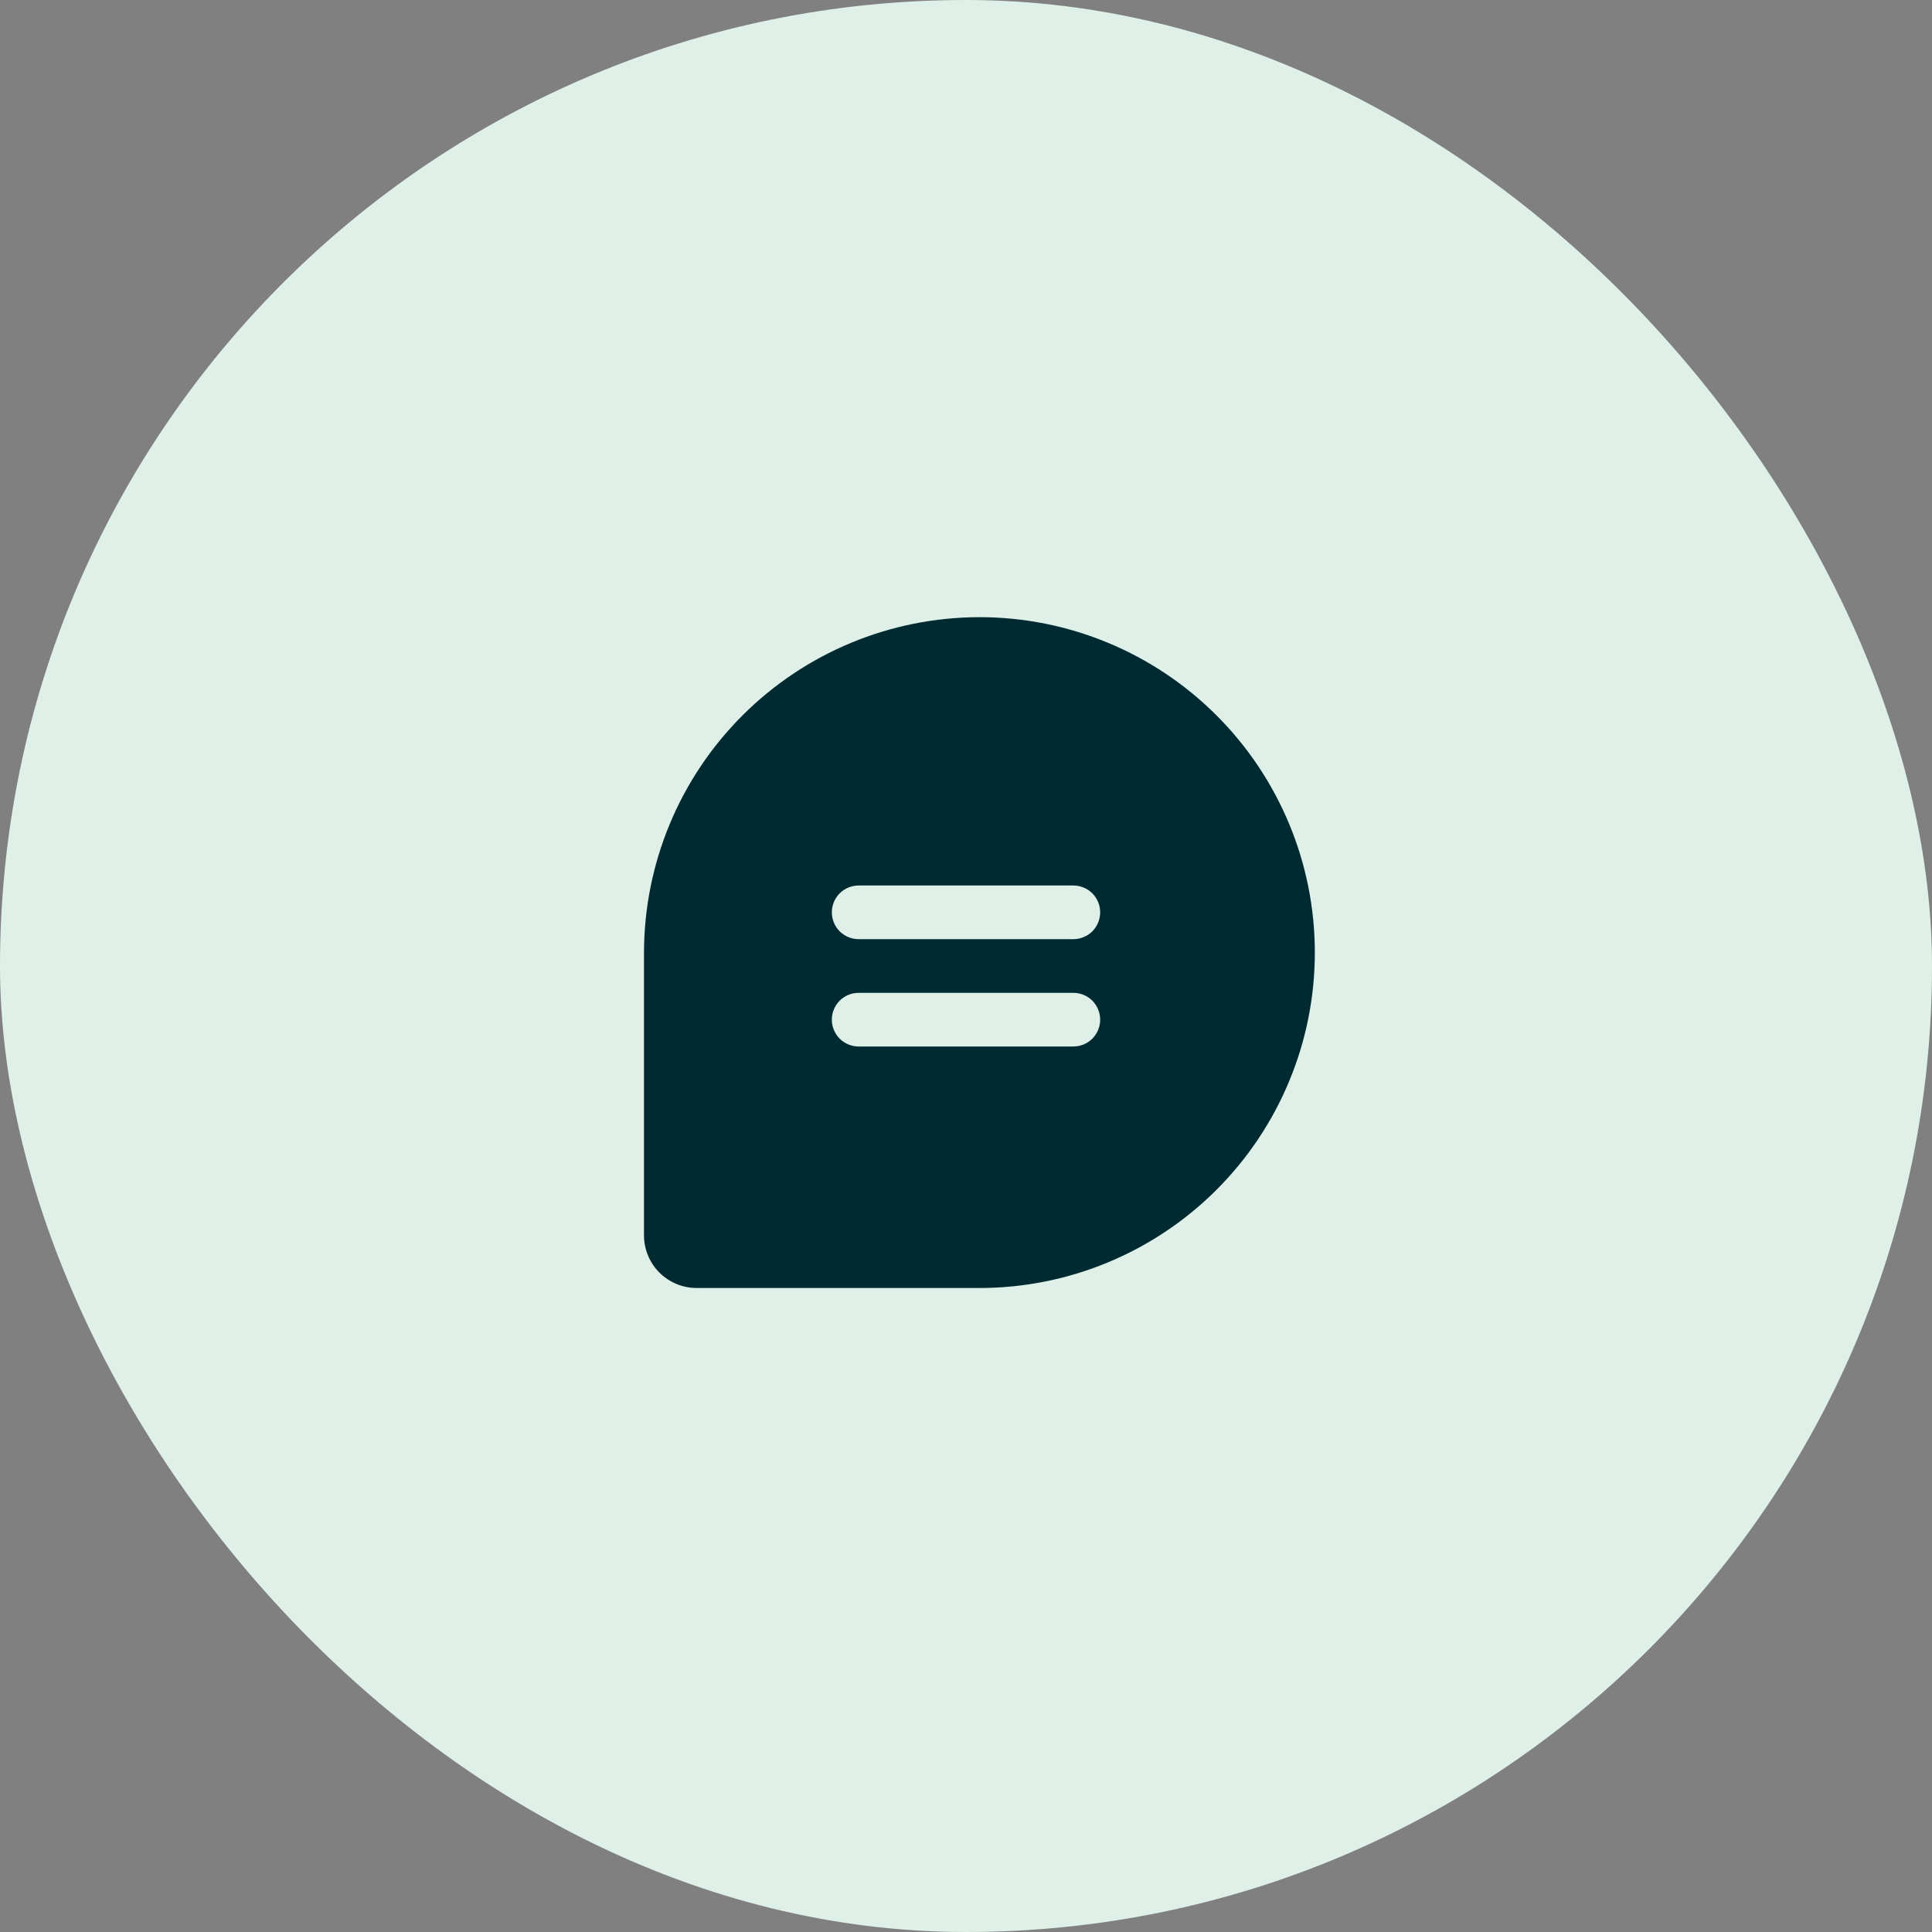 <?xml version="1.0" encoding="UTF-8"?> <svg xmlns="http://www.w3.org/2000/svg" width="36" height="36" viewBox="0 0 36 36" fill="none"><rect x="0" y="0" width="36" height="36" fill="#808080" stroke="none"/><rect width="36" height="36" rx="18" fill="#DFF0E8"></rect><path d="M18.25 11.5C16.593 11.502 15.004 12.161 13.833 13.333C12.661 14.504 12.002 16.093 12 17.75V23.021C12 23.28 12.104 23.529 12.287 23.713C12.471 23.896 12.72 24 12.979 24H18.25C19.908 24 21.497 23.341 22.669 22.169C23.841 20.997 24.5 19.408 24.5 17.75C24.5 16.092 23.841 14.503 22.669 13.331C21.497 12.159 19.908 11.5 18.25 11.5ZM20 19.5H16C15.867 19.5 15.74 19.447 15.646 19.354C15.553 19.26 15.5 19.133 15.5 19C15.5 18.867 15.553 18.74 15.646 18.646C15.74 18.553 15.867 18.5 16 18.5H20C20.133 18.5 20.26 18.553 20.354 18.646C20.447 18.74 20.5 18.867 20.5 19C20.5 19.133 20.447 19.26 20.354 19.354C20.26 19.447 20.133 19.5 20 19.5ZM20 17.5H16C15.867 17.5 15.74 17.447 15.646 17.354C15.553 17.26 15.5 17.133 15.5 17C15.5 16.867 15.553 16.74 15.646 16.646C15.74 16.553 15.867 16.5 16 16.5H20C20.133 16.5 20.26 16.553 20.354 16.646C20.447 16.74 20.5 16.867 20.5 17C20.5 17.133 20.447 17.26 20.354 17.354C20.26 17.447 20.133 17.5 20 17.5Z" fill="#002A31"></path></svg> 